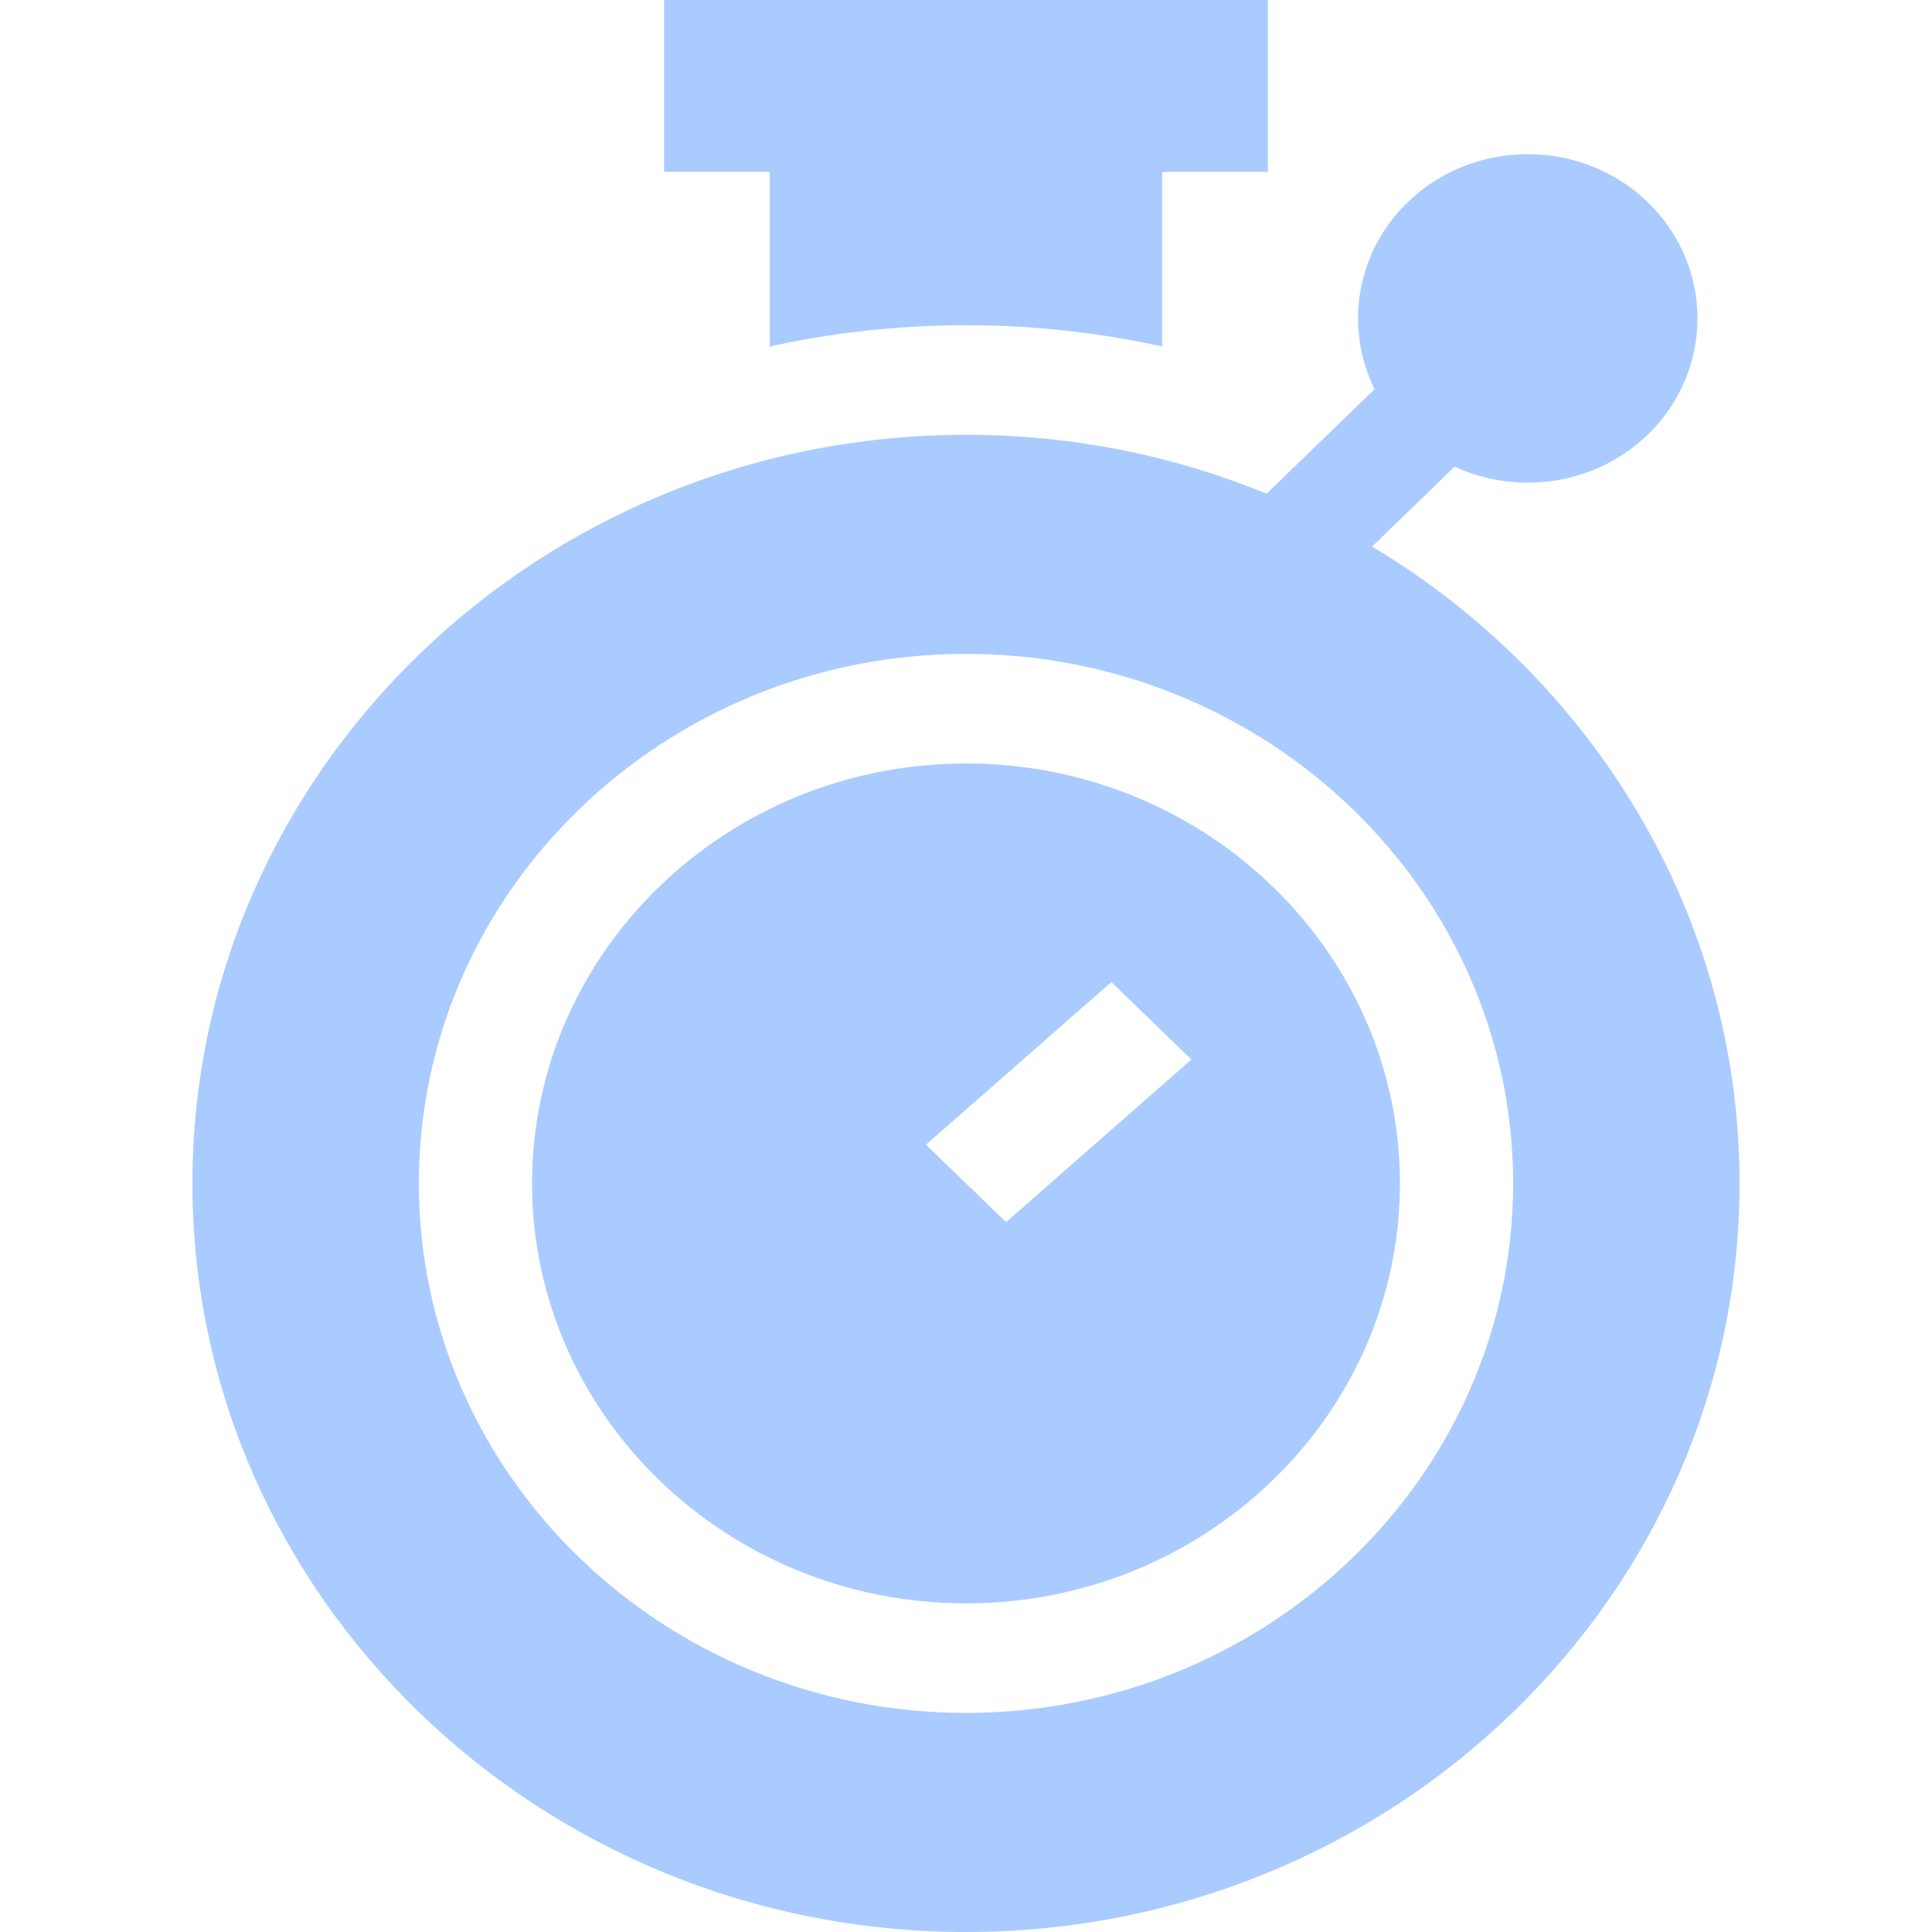 <svg width="40" height="40" viewBox="0 0 40 40" fill="none" xmlns="http://www.w3.org/2000/svg">
<path d="M28.408 11.315L30.116 9.662C30.593 9.882 31.112 9.993 31.631 9.993C32.531 9.993 33.431 9.662 34.116 8.998C35.487 7.672 35.487 5.513 34.116 4.187C32.746 2.86 30.515 2.86 29.145 4.187C28.064 5.232 27.836 6.794 28.459 8.058L26.224 10.221C24.31 9.436 22.206 9.002 20 9.002C11.169 9.002 3.984 15.955 3.984 24.501C3.984 33.047 11.169 40 20 40C28.831 40 36.016 33.047 36.016 24.501C36.016 18.937 32.97 14.05 28.408 11.315ZM20 35.464C13.754 35.464 8.672 30.546 8.672 24.501C8.672 18.456 13.754 13.538 20 13.538C26.246 13.538 31.328 18.456 31.328 24.501C31.328 30.546 26.246 35.464 20 35.464Z" fill="#AACBFF"/>
<path d="M20 15.807C15.046 15.807 11.016 19.707 11.016 24.501C11.016 29.295 15.046 33.196 20 33.196C24.954 33.196 28.984 29.295 28.984 24.501C28.984 19.707 24.954 15.807 20 15.807ZM20.829 25.303L19.171 23.699L23.01 20.332L24.667 21.936L20.829 25.303Z" fill="#AACBFF"/>
<path d="M15.938 7.173C17.245 6.886 18.604 6.734 20 6.734C21.396 6.734 22.755 6.886 24.062 7.173V3.558H26.25V0H13.75V3.558H15.938V7.173Z" fill="#AACBFF"/>
</svg>
